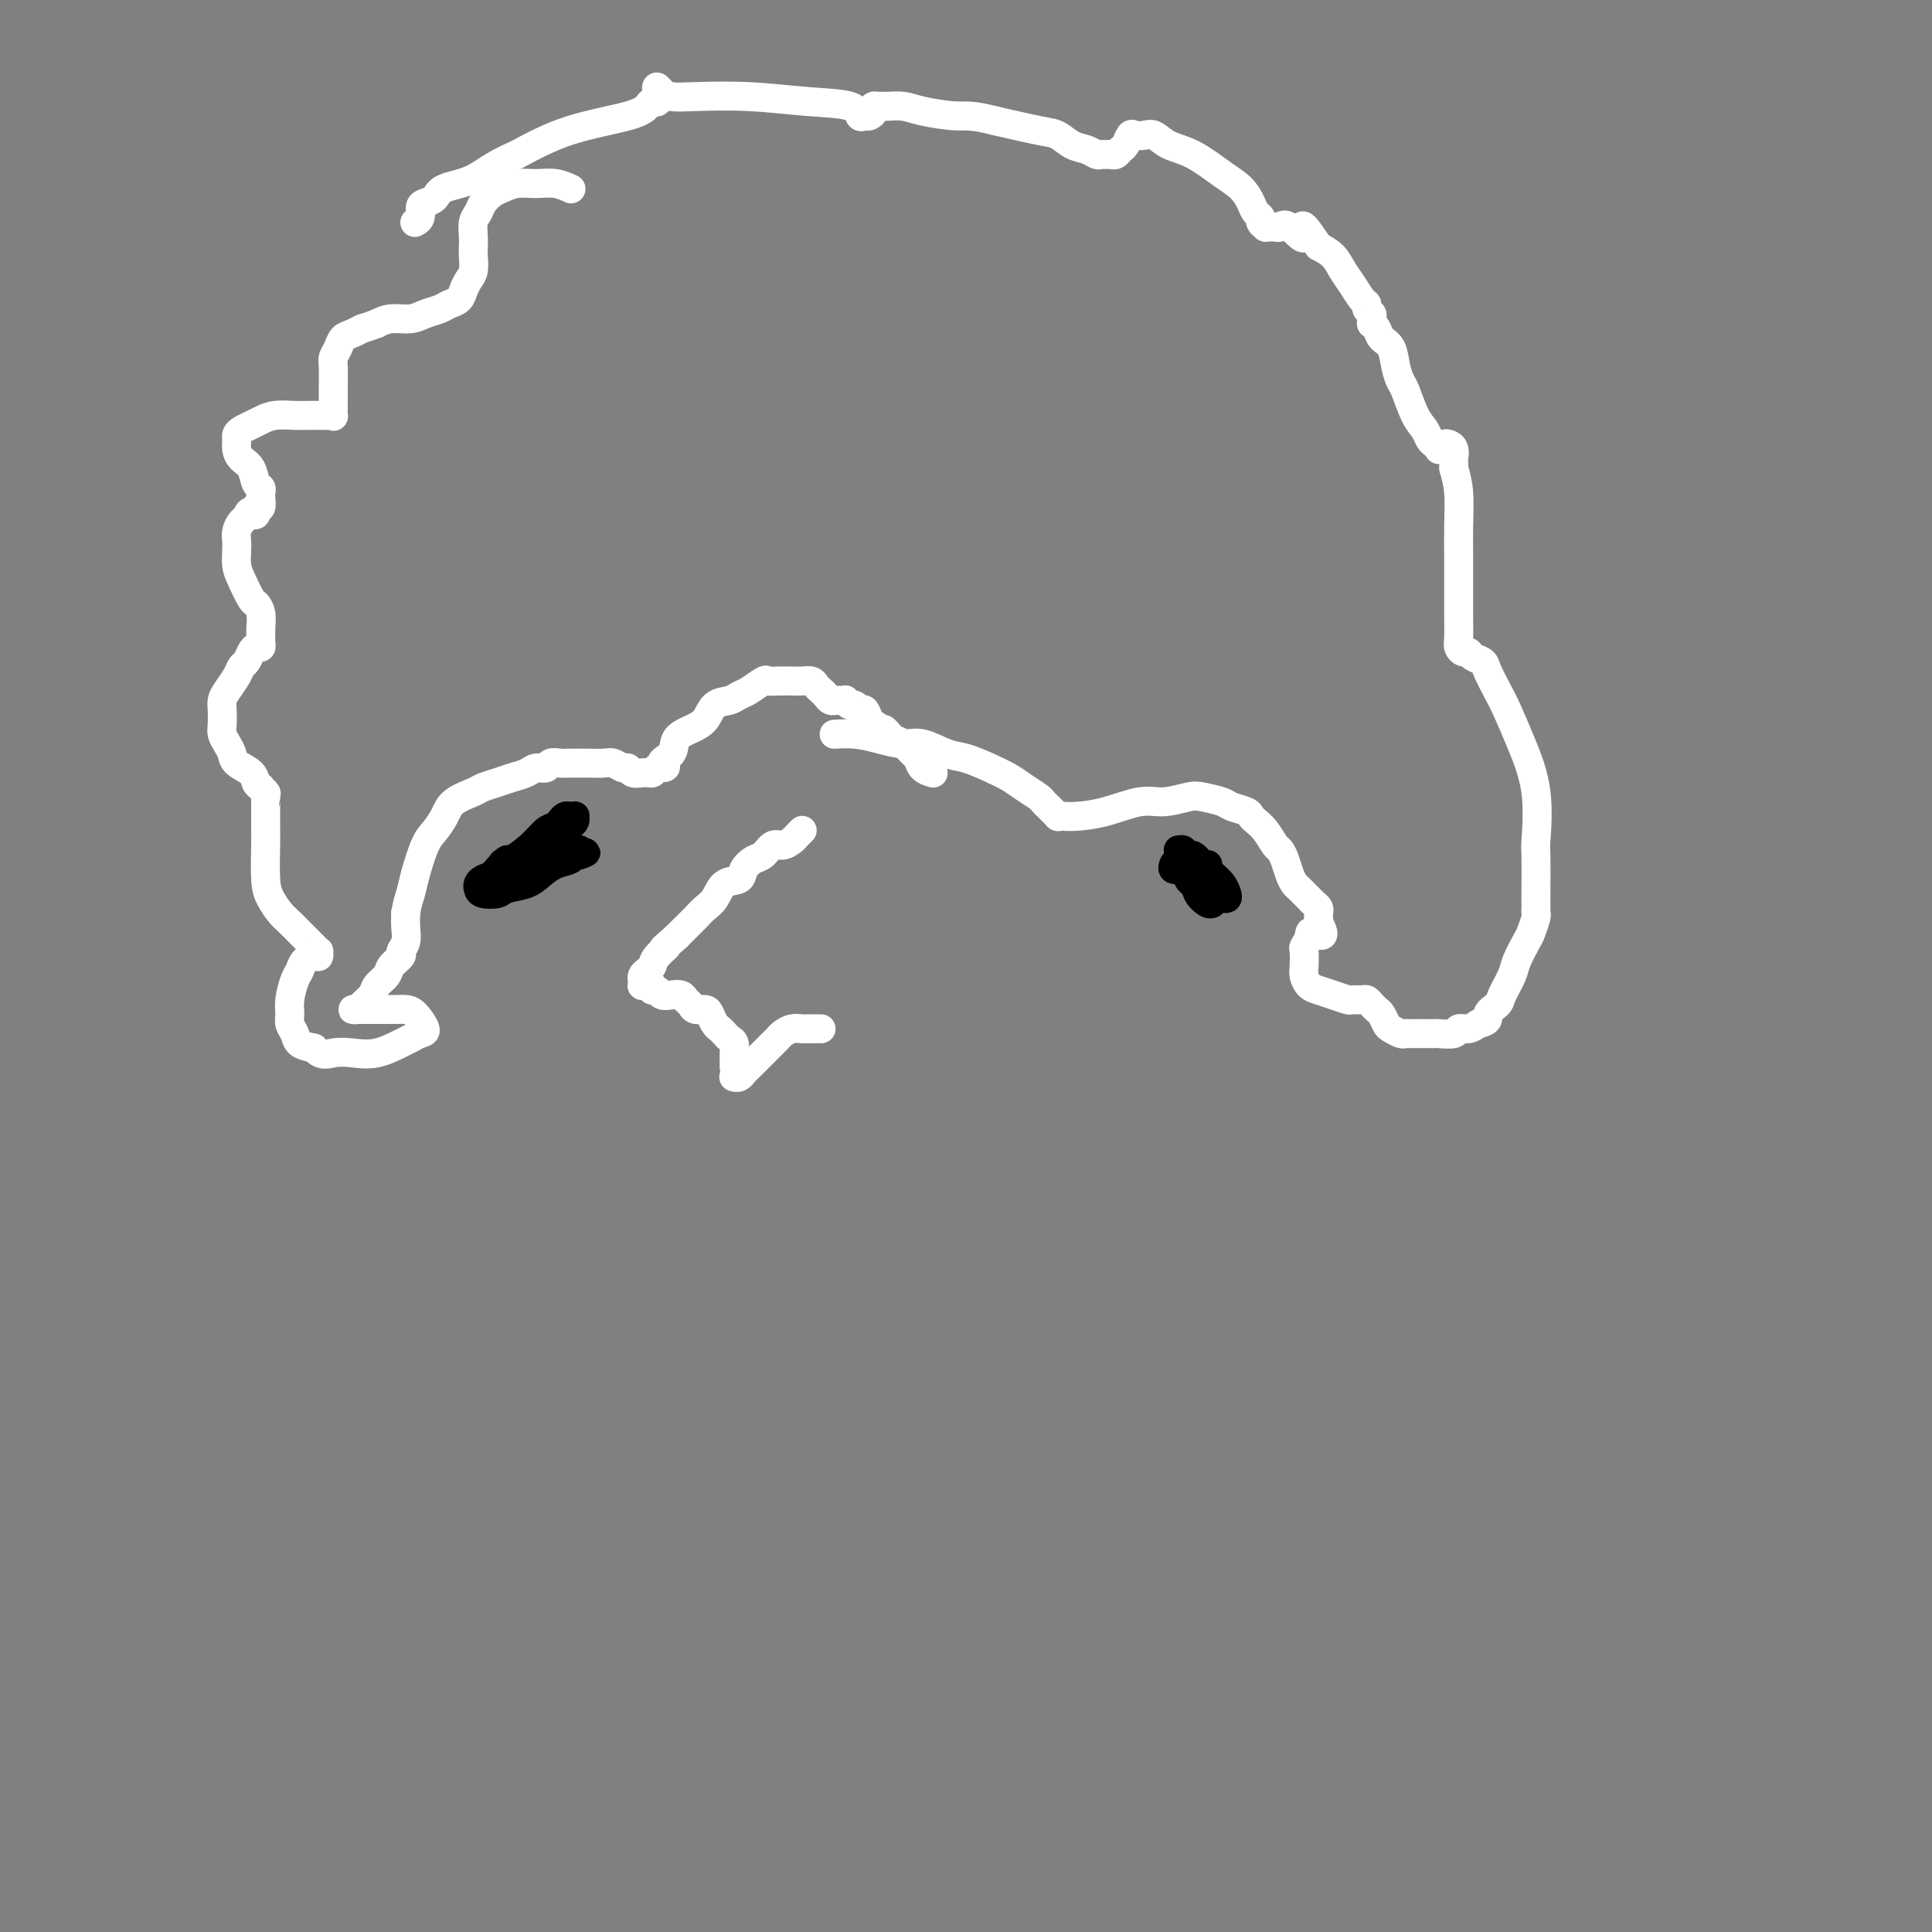 <svg viewBox='0 0 400 400' version='1.1' xmlns='http://www.w3.org/2000/svg' xmlns:xlink='http://www.w3.org/1999/xlink'><rect x="0" y="0" width="400" height="400" fill="#808080" stroke="none"/><g fill='none' stroke='#FFFFFF' stroke-width='6' stroke-linecap='round' stroke-linejoin='round'><path d='M118,39c0.001,0.001 0.003,0.001 0,0c-0.003,-0.001 -0.009,-0.004 0,0c0.009,0.004 0.033,0.015 0,0c-0.033,-0.015 -0.123,-0.058 0,0c0.123,0.058 0.458,0.215 0,0c-0.458,-0.215 -1.708,-0.801 -3,-1c-1.292,-0.199 -2.626,-0.009 -4,0c-1.374,0.009 -2.788,-0.163 -4,0c-1.212,0.163 -2.224,0.662 -3,1c-0.776,0.338 -1.318,0.517 -2,1c-0.682,0.483 -1.503,1.270 -2,2c-0.497,0.730 -0.669,1.402 -1,2c-0.331,0.598 -0.820,1.123 -1,2c-0.180,0.877 -0.051,2.108 0,3c0.051,0.892 0.025,1.446 0,2c-0.025,0.554 -0.047,1.108 0,2c0.047,0.892 0.164,2.123 0,3c-0.164,0.877 -0.609,1.401 -1,2c-0.391,0.599 -0.727,1.274 -1,2c-0.273,0.726 -0.484,1.505 -1,2c-0.516,0.495 -1.338,0.706 -2,1c-0.662,0.294 -1.164,0.670 -2,1c-0.836,0.330 -2.008,0.614 -3,1c-0.992,0.386 -1.806,0.873 -3,1c-1.194,0.127 -2.770,-0.107 -4,0c-1.230,0.107 -2.115,0.553 -3,1'/><path d='M78,67c-3.372,1.258 -2.802,0.904 -3,1c-0.198,0.096 -1.163,0.642 -2,1c-0.837,0.358 -1.545,0.527 -2,1c-0.455,0.473 -0.658,1.249 -1,2c-0.342,0.751 -0.824,1.476 -1,2c-0.176,0.524 -0.047,0.846 0,2c0.047,1.154 0.012,3.140 0,4c-0.012,0.860 -0.003,0.595 0,1c0.003,0.405 -0.001,1.482 0,2c0.001,0.518 0.008,0.479 0,1c-0.008,0.521 -0.032,1.604 0,2c0.032,0.396 0.120,0.106 0,0c-0.120,-0.106 -0.447,-0.029 -1,0c-0.553,0.029 -1.331,0.011 -2,0c-0.669,-0.011 -1.229,-0.014 -2,0c-0.771,0.014 -1.754,0.045 -3,0c-1.246,-0.045 -2.754,-0.167 -4,0c-1.246,0.167 -2.229,0.621 -3,1c-0.771,0.379 -1.332,0.682 -2,1c-0.668,0.318 -1.445,0.652 -2,1c-0.555,0.348 -0.888,0.711 -1,1c-0.112,0.289 -0.003,0.505 0,1c0.003,0.495 -0.101,1.270 0,2c0.101,0.730 0.405,1.414 1,2c0.595,0.586 1.480,1.073 2,2c0.520,0.927 0.676,2.294 1,3c0.324,0.706 0.816,0.750 1,1c0.184,0.250 0.060,0.706 0,1c-0.060,0.294 -0.055,0.425 0,1c0.055,0.575 0.158,1.593 0,2c-0.158,0.407 -0.579,0.204 -1,0'/><path d='M53,105c0.286,2.650 -0.498,1.277 -1,1c-0.502,-0.277 -0.723,0.544 -1,1c-0.277,0.456 -0.611,0.548 -1,1c-0.389,0.452 -0.834,1.263 -1,2c-0.166,0.737 -0.052,1.399 0,2c0.052,0.601 0.041,1.140 0,2c-0.041,0.860 -0.112,2.039 0,3c0.112,0.961 0.408,1.703 1,3c0.592,1.297 1.479,3.149 2,4c0.521,0.851 0.675,0.700 1,1c0.325,0.300 0.820,1.051 1,2c0.180,0.949 0.045,2.096 0,3c-0.045,0.904 -0.001,1.565 0,2c0.001,0.435 -0.041,0.645 0,1c0.041,0.355 0.165,0.854 0,1c-0.165,0.146 -0.621,-0.061 -1,0c-0.379,0.061 -0.683,0.390 -1,1c-0.317,0.610 -0.649,1.500 -1,2c-0.351,0.500 -0.721,0.608 -1,1c-0.279,0.392 -0.467,1.067 -1,2c-0.533,0.933 -1.412,2.123 -2,3c-0.588,0.877 -0.887,1.442 -1,2c-0.113,0.558 -0.041,1.108 0,2c0.041,0.892 0.050,2.126 0,3c-0.050,0.874 -0.161,1.389 0,2c0.161,0.611 0.592,1.319 1,2c0.408,0.681 0.792,1.334 1,2c0.208,0.666 0.241,1.343 1,2c0.759,0.657 2.243,1.292 3,2c0.757,0.708 0.788,1.488 1,2c0.212,0.512 0.606,0.756 1,1'/><path d='M54,163c1.464,2.175 1.124,1.112 1,1c-0.124,-0.112 -0.033,0.728 0,1c0.033,0.272 0.009,-0.022 0,0c-0.009,0.022 -0.002,0.361 0,1c0.002,0.639 0.000,1.578 0,2c-0.000,0.422 0.002,0.328 0,1c-0.002,0.672 -0.009,2.109 0,3c0.009,0.891 0.032,1.235 0,3c-0.032,1.765 -0.121,4.949 0,7c0.121,2.051 0.451,2.968 1,4c0.549,1.032 1.316,2.178 2,3c0.684,0.822 1.283,1.321 2,2c0.717,0.679 1.551,1.540 2,2c0.449,0.460 0.513,0.519 1,1c0.487,0.481 1.396,1.382 2,2c0.604,0.618 0.901,0.952 1,1c0.099,0.048 -0.001,-0.191 0,0c0.001,0.191 0.103,0.812 0,1c-0.103,0.188 -0.410,-0.056 -1,0c-0.590,0.056 -1.464,0.413 -2,1c-0.536,0.587 -0.733,1.403 -1,2c-0.267,0.597 -0.604,0.975 -1,2c-0.396,1.025 -0.851,2.698 -1,4c-0.149,1.302 0.007,2.233 0,3c-0.007,0.767 -0.177,1.371 0,2c0.177,0.629 0.702,1.285 1,2c0.298,0.715 0.371,1.490 1,2c0.629,0.510 1.815,0.755 3,1'/><path d='M65,217c1.498,1.781 2.743,1.235 4,1c1.257,-0.235 2.525,-0.157 4,0c1.475,0.157 3.157,0.395 5,0c1.843,-0.395 3.847,-1.423 5,-2c1.153,-0.577 1.456,-0.705 2,-1c0.544,-0.295 1.331,-0.759 2,-1c0.669,-0.241 1.221,-0.261 1,-1c-0.221,-0.739 -1.215,-2.198 -2,-3c-0.785,-0.802 -1.362,-0.947 -2,-1c-0.638,-0.053 -1.337,-0.014 -2,0c-0.663,0.014 -1.291,0.004 -2,0c-0.709,-0.004 -1.499,-0.001 -2,0c-0.501,0.001 -0.713,0.000 -1,0c-0.287,-0.000 -0.648,0.001 -1,0c-0.352,-0.001 -0.695,-0.002 -1,0c-0.305,0.002 -0.572,0.009 -1,0c-0.428,-0.009 -1.017,-0.033 -1,0c0.017,0.033 0.638,0.122 1,0c0.362,-0.122 0.463,-0.455 1,-1c0.537,-0.545 1.511,-1.302 2,-2c0.489,-0.698 0.494,-1.338 1,-2c0.506,-0.662 1.512,-1.345 2,-2c0.488,-0.655 0.456,-1.281 1,-2c0.544,-0.719 1.662,-1.533 2,-2c0.338,-0.467 -0.105,-0.589 0,-1c0.105,-0.411 0.759,-1.111 1,-2c0.241,-0.889 0.069,-1.968 0,-3c-0.069,-1.032 -0.034,-2.016 0,-3'/><path d='M84,189c0.346,-2.143 0.712,-3.000 1,-4c0.288,-1.000 0.498,-2.144 1,-4c0.502,-1.856 1.297,-4.423 2,-6c0.703,-1.577 1.314,-2.163 2,-3c0.686,-0.837 1.447,-1.926 2,-3c0.553,-1.074 0.899,-2.133 2,-3c1.101,-0.867 2.956,-1.541 4,-2c1.044,-0.459 1.276,-0.701 2,-1c0.724,-0.299 1.938,-0.653 3,-1c1.062,-0.347 1.971,-0.685 3,-1c1.029,-0.315 2.176,-0.606 3,-1c0.824,-0.394 1.323,-0.890 2,-1c0.677,-0.110 1.533,0.167 2,0c0.467,-0.167 0.547,-0.777 1,-1c0.453,-0.223 1.280,-0.060 2,0c0.720,0.060 1.333,0.015 2,0c0.667,-0.015 1.387,0.000 2,0c0.613,-0.000 1.120,-0.015 2,0c0.880,0.015 2.133,0.060 3,0c0.867,-0.060 1.349,-0.226 2,0c0.651,0.226 1.471,0.845 2,1c0.529,0.155 0.768,-0.155 1,0c0.232,0.155 0.458,0.774 1,1c0.542,0.226 1.399,0.060 2,0c0.601,-0.060 0.945,-0.015 1,0c0.055,0.015 -0.179,0.001 0,0c0.179,-0.001 0.770,0.010 1,0c0.230,-0.010 0.101,-0.041 0,0c-0.101,0.041 -0.172,0.155 0,0c0.172,-0.155 0.586,-0.577 1,-1'/><path d='M136,159c3.205,0.008 1.219,-0.472 1,-1c-0.219,-0.528 1.330,-1.105 2,-2c0.670,-0.895 0.462,-2.110 1,-3c0.538,-0.890 1.821,-1.457 3,-2c1.179,-0.543 2.254,-1.061 3,-2c0.746,-0.939 1.163,-2.298 2,-3c0.837,-0.702 2.093,-0.749 3,-1c0.907,-0.251 1.463,-0.708 2,-1c0.537,-0.292 1.054,-0.418 2,-1c0.946,-0.582 2.322,-1.620 3,-2c0.678,-0.380 0.658,-0.103 1,0c0.342,0.103 1.047,0.030 2,0c0.953,-0.030 2.153,-0.019 3,0c0.847,0.019 1.340,0.046 2,0c0.660,-0.046 1.486,-0.166 2,0c0.514,0.166 0.716,0.619 1,1c0.284,0.381 0.649,0.691 1,1c0.351,0.309 0.686,0.619 1,1c0.314,0.381 0.605,0.834 1,1c0.395,0.166 0.895,0.045 1,0c0.105,-0.045 -0.183,-0.013 0,0c0.183,0.013 0.837,0.008 1,0c0.163,-0.008 -0.163,-0.017 0,0c0.163,0.017 0.817,0.061 1,0c0.183,-0.061 -0.106,-0.228 0,0c0.106,0.228 0.606,0.852 1,1c0.394,0.148 0.683,-0.181 1,0c0.317,0.181 0.662,0.873 1,1c0.338,0.127 0.668,-0.312 1,0c0.332,0.312 0.666,1.375 1,2c0.334,0.625 0.667,0.813 1,1'/><path d='M181,150c2.413,1.572 1.946,1.003 2,1c0.054,-0.003 0.631,0.562 1,1c0.369,0.438 0.532,0.751 1,1c0.468,0.249 1.243,0.435 2,1c0.757,0.565 1.496,1.511 2,2c0.504,0.489 0.774,0.523 1,1c0.226,0.477 0.407,1.398 1,2c0.593,0.602 1.598,0.886 2,1c0.402,0.114 0.201,0.057 0,0'/><path d='M173,152c-0.024,0.002 -0.048,0.003 0,0c0.048,-0.003 0.169,-0.011 0,0c-0.169,0.011 -0.627,0.039 0,0c0.627,-0.039 2.338,-0.147 4,0c1.662,0.147 3.276,0.549 5,1c1.724,0.451 3.560,0.950 5,1c1.440,0.050 2.486,-0.348 4,0c1.514,0.348 3.496,1.444 5,2c1.504,0.556 2.529,0.572 4,1c1.471,0.428 3.388,1.266 5,2c1.612,0.734 2.918,1.362 4,2c1.082,0.638 1.939,1.284 3,2c1.061,0.716 2.327,1.502 3,2c0.673,0.498 0.755,0.708 1,1c0.245,0.292 0.653,0.666 1,1c0.347,0.334 0.632,0.628 1,1c0.368,0.372 0.819,0.820 1,1c0.181,0.180 0.090,0.090 0,0'/><path d='M219,169c0.016,-0.001 0.031,-0.002 0,0c-0.031,0.002 -0.109,0.007 0,0c0.109,-0.007 0.404,-0.025 1,0c0.596,0.025 1.493,0.094 3,0c1.507,-0.094 3.623,-0.352 6,-1c2.377,-0.648 5.015,-1.687 7,-2c1.985,-0.313 3.317,0.101 5,0c1.683,-0.101 3.715,-0.718 5,-1c1.285,-0.282 1.822,-0.230 3,0c1.178,0.230 2.997,0.639 4,1c1.003,0.361 1.189,0.676 2,1c0.811,0.324 2.249,0.658 3,1c0.751,0.342 0.817,0.693 1,1c0.183,0.307 0.483,0.571 1,1c0.517,0.429 1.252,1.025 2,2c0.748,0.975 1.510,2.331 2,3c0.490,0.669 0.709,0.651 1,1c0.291,0.349 0.655,1.063 1,2c0.345,0.937 0.670,2.096 1,3c0.330,0.904 0.666,1.552 1,2c0.334,0.448 0.668,0.698 1,1c0.332,0.302 0.663,0.658 1,1c0.337,0.342 0.679,0.669 1,1c0.321,0.331 0.622,0.666 1,1c0.378,0.334 0.833,0.667 1,1c0.167,0.333 0.045,0.667 0,1c-0.045,0.333 -0.013,0.667 0,1c0.013,0.333 0.006,0.667 0,1'/><path d='M273,191c2.138,3.982 -0.015,2.436 -1,2c-0.985,-0.436 -0.800,0.239 -1,1c-0.200,0.761 -0.783,1.608 -1,2c-0.217,0.392 -0.067,0.329 0,1c0.067,0.671 0.051,2.078 0,3c-0.051,0.922 -0.136,1.361 0,2c0.136,0.639 0.494,1.478 1,2c0.506,0.522 1.162,0.729 2,1c0.838,0.271 1.860,0.608 3,1c1.140,0.392 2.400,0.840 3,1c0.600,0.160 0.542,0.032 1,0c0.458,-0.032 1.432,0.032 2,0c0.568,-0.032 0.730,-0.159 1,0c0.270,0.159 0.649,0.606 1,1c0.351,0.394 0.675,0.736 1,1c0.325,0.264 0.650,0.449 1,1c0.350,0.551 0.723,1.468 1,2c0.277,0.532 0.457,0.678 1,1c0.543,0.322 1.450,0.818 2,1c0.550,0.182 0.743,0.049 1,0c0.257,-0.049 0.580,-0.013 1,0c0.420,0.013 0.939,0.004 1,0c0.061,-0.004 -0.337,-0.001 0,0c0.337,0.001 1.407,0.001 2,0c0.593,-0.001 0.707,-0.004 1,0c0.293,0.004 0.764,0.016 1,0c0.236,-0.016 0.237,-0.060 1,0c0.763,0.060 2.287,0.222 3,0c0.713,-0.222 0.615,-0.829 1,-1c0.385,-0.171 1.253,0.094 2,0c0.747,-0.094 1.374,-0.547 2,-1'/><path d='M306,212c2.815,-0.658 1.852,-1.305 2,-2c0.148,-0.695 1.405,-1.440 2,-2c0.595,-0.560 0.526,-0.936 1,-2c0.474,-1.064 1.490,-2.818 2,-4c0.510,-1.182 0.515,-1.794 1,-3c0.485,-1.206 1.450,-3.005 2,-4c0.550,-0.995 0.683,-1.185 1,-2c0.317,-0.815 0.817,-2.257 1,-3c0.183,-0.743 0.049,-0.789 0,-1c-0.049,-0.211 -0.014,-0.588 0,-1c0.014,-0.412 0.006,-0.858 0,-1c-0.006,-0.142 -0.010,0.019 0,-2c0.010,-2.019 0.035,-6.217 0,-8c-0.035,-1.783 -0.131,-1.151 0,-3c0.131,-1.849 0.487,-6.179 0,-10c-0.487,-3.821 -1.817,-7.132 -3,-10c-1.183,-2.868 -2.219,-5.293 -3,-7c-0.781,-1.707 -1.309,-2.696 -2,-4c-0.691,-1.304 -1.547,-2.923 -2,-4c-0.453,-1.077 -0.503,-1.612 -1,-2c-0.497,-0.388 -1.439,-0.630 -2,-1c-0.561,-0.370 -0.739,-0.868 -1,-1c-0.261,-0.132 -0.606,0.104 -1,0c-0.394,-0.104 -0.838,-0.546 -1,-1c-0.162,-0.454 -0.044,-0.919 0,-2c0.044,-1.081 0.012,-2.777 0,-4c-0.012,-1.223 -0.006,-1.971 0,-4c0.006,-2.029 0.012,-5.338 0,-8c-0.012,-2.662 -0.042,-4.678 0,-7c0.042,-2.322 0.155,-4.949 0,-7c-0.155,-2.051 -0.577,-3.525 -1,-5'/><path d='M301,97c-0.168,-6.358 -0.087,-3.752 0,-3c0.087,0.752 0.181,-0.349 0,-1c-0.181,-0.651 -0.636,-0.853 -1,-1c-0.364,-0.147 -0.636,-0.239 -1,0c-0.364,0.239 -0.819,0.808 -1,1c-0.181,0.192 -0.089,0.007 0,0c0.089,-0.007 0.176,0.163 0,0c-0.176,-0.163 -0.614,-0.660 -1,-1c-0.386,-0.340 -0.719,-0.524 -1,-1c-0.281,-0.476 -0.509,-1.246 -1,-2c-0.491,-0.754 -1.244,-1.494 -2,-3c-0.756,-1.506 -1.516,-3.779 -2,-5c-0.484,-1.221 -0.693,-1.391 -1,-2c-0.307,-0.609 -0.713,-1.656 -1,-3c-0.287,-1.344 -0.455,-2.986 -1,-4c-0.545,-1.014 -1.467,-1.399 -2,-2c-0.533,-0.601 -0.678,-1.418 -1,-2c-0.322,-0.582 -0.822,-0.929 -1,-1c-0.178,-0.071 -0.033,0.135 0,0c0.033,-0.135 -0.046,-0.612 0,-1c0.046,-0.388 0.217,-0.687 0,-1c-0.217,-0.313 -0.821,-0.639 -1,-1c-0.179,-0.361 0.066,-0.758 0,-1c-0.066,-0.242 -0.443,-0.330 -1,-1c-0.557,-0.670 -1.294,-1.922 -2,-3c-0.706,-1.078 -1.382,-1.983 -2,-3c-0.618,-1.017 -1.176,-2.148 -2,-3c-0.824,-0.852 -1.912,-1.426 -3,-2'/><path d='M273,51c-4.858,-7.448 -3.003,-3.067 -3,-2c0.003,1.067 -1.846,-1.178 -3,-2c-1.154,-0.822 -1.615,-0.219 -2,0c-0.385,0.219 -0.696,0.056 -1,0c-0.304,-0.056 -0.603,-0.004 -1,0c-0.397,0.004 -0.894,-0.040 -1,0c-0.106,0.040 0.179,0.163 0,0c-0.179,-0.163 -0.823,-0.613 -1,-1c-0.177,-0.387 0.114,-0.710 0,-1c-0.114,-0.290 -0.634,-0.546 -1,-1c-0.366,-0.454 -0.580,-1.104 -1,-2c-0.420,-0.896 -1.047,-2.037 -2,-3c-0.953,-0.963 -2.233,-1.747 -4,-3c-1.767,-1.253 -4.021,-2.976 -6,-4c-1.979,-1.024 -3.682,-1.348 -5,-2c-1.318,-0.652 -2.251,-1.632 -3,-2c-0.749,-0.368 -1.314,-0.124 -2,0c-0.686,0.124 -1.493,0.128 -2,0c-0.507,-0.128 -0.713,-0.388 -1,0c-0.287,0.388 -0.654,1.425 -1,2c-0.346,0.575 -0.670,0.690 -1,1c-0.330,0.310 -0.665,0.816 -1,1c-0.335,0.184 -0.669,0.046 -1,0c-0.331,-0.046 -0.658,-0.000 -1,0c-0.342,0.000 -0.700,-0.045 -1,0c-0.300,0.045 -0.544,0.182 -1,0c-0.456,-0.182 -1.125,-0.681 -2,-1c-0.875,-0.319 -1.956,-0.457 -3,-1c-1.044,-0.543 -2.050,-1.492 -3,-2c-0.950,-0.508 -1.843,-0.574 -4,-1c-2.157,-0.426 -5.579,-1.213 -9,-2'/><path d='M206,25c-4.843,-1.265 -5.951,-0.927 -8,-1c-2.049,-0.073 -5.040,-0.555 -7,-1c-1.960,-0.445 -2.889,-0.851 -4,-1c-1.111,-0.149 -2.403,-0.041 -3,0c-0.597,0.041 -0.499,0.014 -1,0c-0.501,-0.014 -1.601,-0.014 -2,0c-0.399,0.014 -0.096,0.042 0,0c0.096,-0.042 -0.016,-0.153 0,0c0.016,0.153 0.161,0.570 0,1c-0.161,0.430 -0.628,0.873 -1,1c-0.372,0.127 -0.649,-0.061 -1,0c-0.351,0.061 -0.775,0.370 -1,0c-0.225,-0.370 -0.252,-1.419 -2,-2c-1.748,-0.581 -5.217,-0.694 -9,-1c-3.783,-0.306 -7.879,-0.804 -12,-1c-4.121,-0.196 -8.267,-0.088 -11,0c-2.733,0.088 -4.053,0.157 -5,0c-0.947,-0.157 -1.522,-0.541 -2,-1c-0.478,-0.459 -0.860,-0.995 -1,-1c-0.140,-0.005 -0.037,0.521 0,1c0.037,0.479 0.007,0.912 0,1c-0.007,0.088 0.010,-0.170 0,0c-0.010,0.170 -0.047,0.769 0,1c0.047,0.231 0.176,0.094 0,0c-0.176,-0.094 -0.658,-0.144 -1,0c-0.342,0.144 -0.545,0.482 -1,1c-0.455,0.518 -1.161,1.216 -4,2c-2.839,0.784 -7.811,1.652 -12,3c-4.189,1.348 -7.594,3.174 -11,5'/><path d='M107,32c-5.258,2.278 -6.901,3.971 -9,5c-2.099,1.029 -4.652,1.392 -6,2c-1.348,0.608 -1.489,1.459 -2,2c-0.511,0.541 -1.391,0.772 -2,1c-0.609,0.228 -0.947,0.453 -1,1c-0.053,0.547 0.178,1.417 0,2c-0.178,0.583 -0.765,0.881 -1,1c-0.235,0.119 -0.117,0.060 0,0'/></g>
<g fill='none' stroke='#000000' stroke-width='6' stroke-linecap='round' stroke-linejoin='round'><path d='M109,176c-0.000,-0.000 -0.000,-0.000 0,0c0.000,0.000 0.000,0.000 0,0c-0.000,-0.000 -0.000,-0.001 0,0c0.000,0.001 0.001,0.003 0,0c-0.001,-0.003 -0.005,-0.012 0,0c0.005,0.012 0.020,0.044 0,0c-0.020,-0.044 -0.074,-0.163 0,0c0.074,0.163 0.276,0.607 0,1c-0.276,0.393 -1.030,0.735 -2,1c-0.970,0.265 -2.155,0.452 -3,1c-0.845,0.548 -1.350,1.457 -2,2c-0.650,0.543 -1.446,0.721 -2,1c-0.554,0.279 -0.866,0.660 -1,1c-0.134,0.340 -0.090,0.639 0,1c0.090,0.361 0.226,0.785 1,1c0.774,0.215 2.188,0.223 3,0c0.812,-0.223 1.023,-0.675 2,-1c0.977,-0.325 2.720,-0.521 4,-1c1.280,-0.479 2.097,-1.239 3,-2c0.903,-0.761 1.891,-1.524 3,-2c1.109,-0.476 2.337,-0.667 3,-1c0.663,-0.333 0.761,-0.810 1,-1c0.239,-0.190 0.620,-0.095 1,0'/><path d='M120,177c2.616,-1.173 0.656,-0.104 0,0c-0.656,0.104 -0.006,-0.756 0,-1c0.006,-0.244 -0.631,0.129 -1,0c-0.369,-0.129 -0.471,-0.760 -1,-1c-0.529,-0.240 -1.487,-0.090 -2,0c-0.513,0.090 -0.581,0.119 -1,0c-0.419,-0.119 -1.187,-0.386 -2,0c-0.813,0.386 -1.669,1.424 -3,2c-1.331,0.576 -3.138,0.690 -4,1c-0.862,0.310 -0.781,0.817 -1,1c-0.219,0.183 -0.740,0.043 -1,0c-0.260,-0.043 -0.261,0.011 0,0c0.261,-0.011 0.784,-0.087 1,0c0.216,0.087 0.124,0.336 1,0c0.876,-0.336 2.721,-1.256 4,-2c1.279,-0.744 1.993,-1.312 3,-2c1.007,-0.688 2.308,-1.494 3,-2c0.692,-0.506 0.775,-0.710 1,-1c0.225,-0.290 0.593,-0.666 1,-1c0.407,-0.334 0.852,-0.626 1,-1c0.148,-0.374 -0.002,-0.829 0,-1c0.002,-0.171 0.156,-0.056 0,0c-0.156,0.056 -0.622,0.055 -1,0c-0.378,-0.055 -0.669,-0.164 -1,0c-0.331,0.164 -0.702,0.601 -1,1c-0.298,0.399 -0.525,0.759 -1,1c-0.475,0.241 -1.200,0.364 -2,1c-0.800,0.636 -1.677,1.787 -3,3c-1.323,1.213 -3.092,2.490 -4,3c-0.908,0.510 -0.954,0.255 -1,0'/><path d='M105,178c-1.667,1.167 -0.833,0.583 0,0'/><path d='M250,179c0.006,-0.000 0.013,-0.000 0,0c-0.013,0.000 -0.045,0.000 0,0c0.045,-0.000 0.166,-0.000 0,0c-0.166,0.000 -0.619,0.001 -1,0c-0.381,-0.001 -0.691,-0.002 -1,0c-0.309,0.002 -0.619,0.007 -1,0c-0.381,-0.007 -0.835,-0.027 -1,0c-0.165,0.027 -0.042,0.101 0,0c0.042,-0.101 0.003,-0.378 0,0c-0.003,0.378 0.030,1.410 0,2c-0.030,0.590 -0.124,0.736 0,1c0.124,0.264 0.467,0.645 1,1c0.533,0.355 1.257,0.684 2,1c0.743,0.316 1.506,0.618 2,1c0.494,0.382 0.718,0.842 1,1c0.282,0.158 0.620,0.013 1,0c0.380,-0.013 0.801,0.107 1,0c0.199,-0.107 0.177,-0.441 0,-1c-0.177,-0.559 -0.509,-1.343 -1,-2c-0.491,-0.657 -1.140,-1.188 -2,-2c-0.860,-0.812 -1.930,-1.906 -3,-3'/><path d='M248,178c-1.028,-1.403 -1.596,-0.909 -2,-1c-0.404,-0.091 -0.642,-0.765 -1,-1c-0.358,-0.235 -0.835,-0.030 -1,0c-0.165,0.030 -0.018,-0.116 0,0c0.018,0.116 -0.094,0.494 0,1c0.094,0.506 0.393,1.141 1,2c0.607,0.859 1.522,1.943 2,3c0.478,1.057 0.520,2.088 1,3c0.480,0.912 1.398,1.706 2,2c0.602,0.294 0.888,0.087 1,0c0.112,-0.087 0.052,-0.055 0,0c-0.052,0.055 -0.094,0.131 0,0c0.094,-0.131 0.325,-0.470 0,-1c-0.325,-0.530 -1.205,-1.251 -2,-2c-0.795,-0.749 -1.505,-1.525 -2,-2c-0.495,-0.475 -0.773,-0.649 -1,-1c-0.227,-0.351 -0.401,-0.877 -1,-1c-0.599,-0.123 -1.623,0.159 -2,0c-0.377,-0.159 -0.108,-0.760 0,-1c0.108,-0.240 0.054,-0.120 0,0'/></g>
<g fill='none' stroke='#FFFFFF' stroke-width='6' stroke-linecap='round' stroke-linejoin='round'><path d='M166,172c0.000,-0.000 0.001,-0.001 0,0c-0.001,0.001 -0.003,0.003 0,0c0.003,-0.003 0.013,-0.012 0,0c-0.013,0.012 -0.048,0.046 0,0c0.048,-0.046 0.179,-0.172 0,0c-0.179,0.172 -0.667,0.641 -1,1c-0.333,0.359 -0.512,0.606 -1,1c-0.488,0.394 -1.287,0.934 -2,1c-0.713,0.066 -1.341,-0.343 -2,0c-0.659,0.343 -1.349,1.438 -2,2c-0.651,0.562 -1.262,0.591 -2,1c-0.738,0.409 -1.601,1.198 -2,2c-0.399,0.802 -0.333,1.618 -1,2c-0.667,0.382 -2.065,0.329 -3,1c-0.935,0.671 -1.405,2.067 -2,3c-0.595,0.933 -1.314,1.405 -2,2c-0.686,0.595 -1.339,1.314 -2,2c-0.661,0.686 -1.332,1.339 -2,2c-0.668,0.661 -1.334,1.331 -2,2'/><path d='M140,194c-4.367,3.764 -2.284,2.174 -2,2c0.284,-0.174 -1.230,1.066 -2,2c-0.770,0.934 -0.794,1.560 -1,2c-0.206,0.440 -0.592,0.692 -1,1c-0.408,0.308 -0.839,0.671 -1,1c-0.161,0.329 -0.053,0.623 0,1c0.053,0.377 0.052,0.837 0,1c-0.052,0.163 -0.154,0.029 0,0c0.154,-0.029 0.565,0.049 1,0c0.435,-0.049 0.893,-0.223 1,0c0.107,0.223 -0.136,0.844 0,1c0.136,0.156 0.652,-0.151 1,0c0.348,0.151 0.527,0.761 1,1c0.473,0.239 1.239,0.106 2,0c0.761,-0.106 1.517,-0.187 2,0c0.483,0.187 0.693,0.640 1,1c0.307,0.360 0.712,0.625 1,1c0.288,0.375 0.458,0.860 1,1c0.542,0.140 1.455,-0.065 2,0c0.545,0.065 0.723,0.399 1,1c0.277,0.601 0.652,1.469 1,2c0.348,0.531 0.668,0.723 1,1c0.332,0.277 0.678,0.637 1,1c0.322,0.363 0.622,0.727 1,1c0.378,0.273 0.833,0.455 1,1c0.167,0.545 0.045,1.452 0,2c-0.045,0.548 -0.012,0.735 0,1c0.012,0.265 0.003,0.607 0,1c-0.003,0.393 -0.001,0.837 0,1c0.001,0.163 0.000,0.047 0,0c-0.000,-0.047 -0.000,-0.023 0,0'/><path d='M152,223c0.000,0.000 0.000,0.000 0,0c-0.000,-0.000 -0.000,-0.000 0,0c0.000,0.000 0.000,0.000 0,0c-0.000,-0.000 -0.001,-0.000 0,0c0.001,0.000 0.003,0.001 0,0c-0.003,-0.001 -0.012,-0.003 0,0c0.012,0.003 0.045,0.012 0,0c-0.045,-0.012 -0.167,-0.044 0,0c0.167,0.044 0.625,0.164 1,0c0.375,-0.164 0.667,-0.611 1,-1c0.333,-0.389 0.705,-0.720 1,-1c0.295,-0.280 0.512,-0.509 1,-1c0.488,-0.491 1.247,-1.246 2,-2c0.753,-0.754 1.501,-1.509 2,-2c0.499,-0.491 0.748,-0.720 1,-1c0.252,-0.280 0.505,-0.611 1,-1c0.495,-0.389 1.232,-0.836 2,-1c0.768,-0.164 1.567,-0.044 2,0c0.433,0.044 0.501,0.012 1,0c0.499,-0.012 1.428,-0.003 2,0c0.572,0.003 0.786,0.002 1,0'/></g>
</svg>